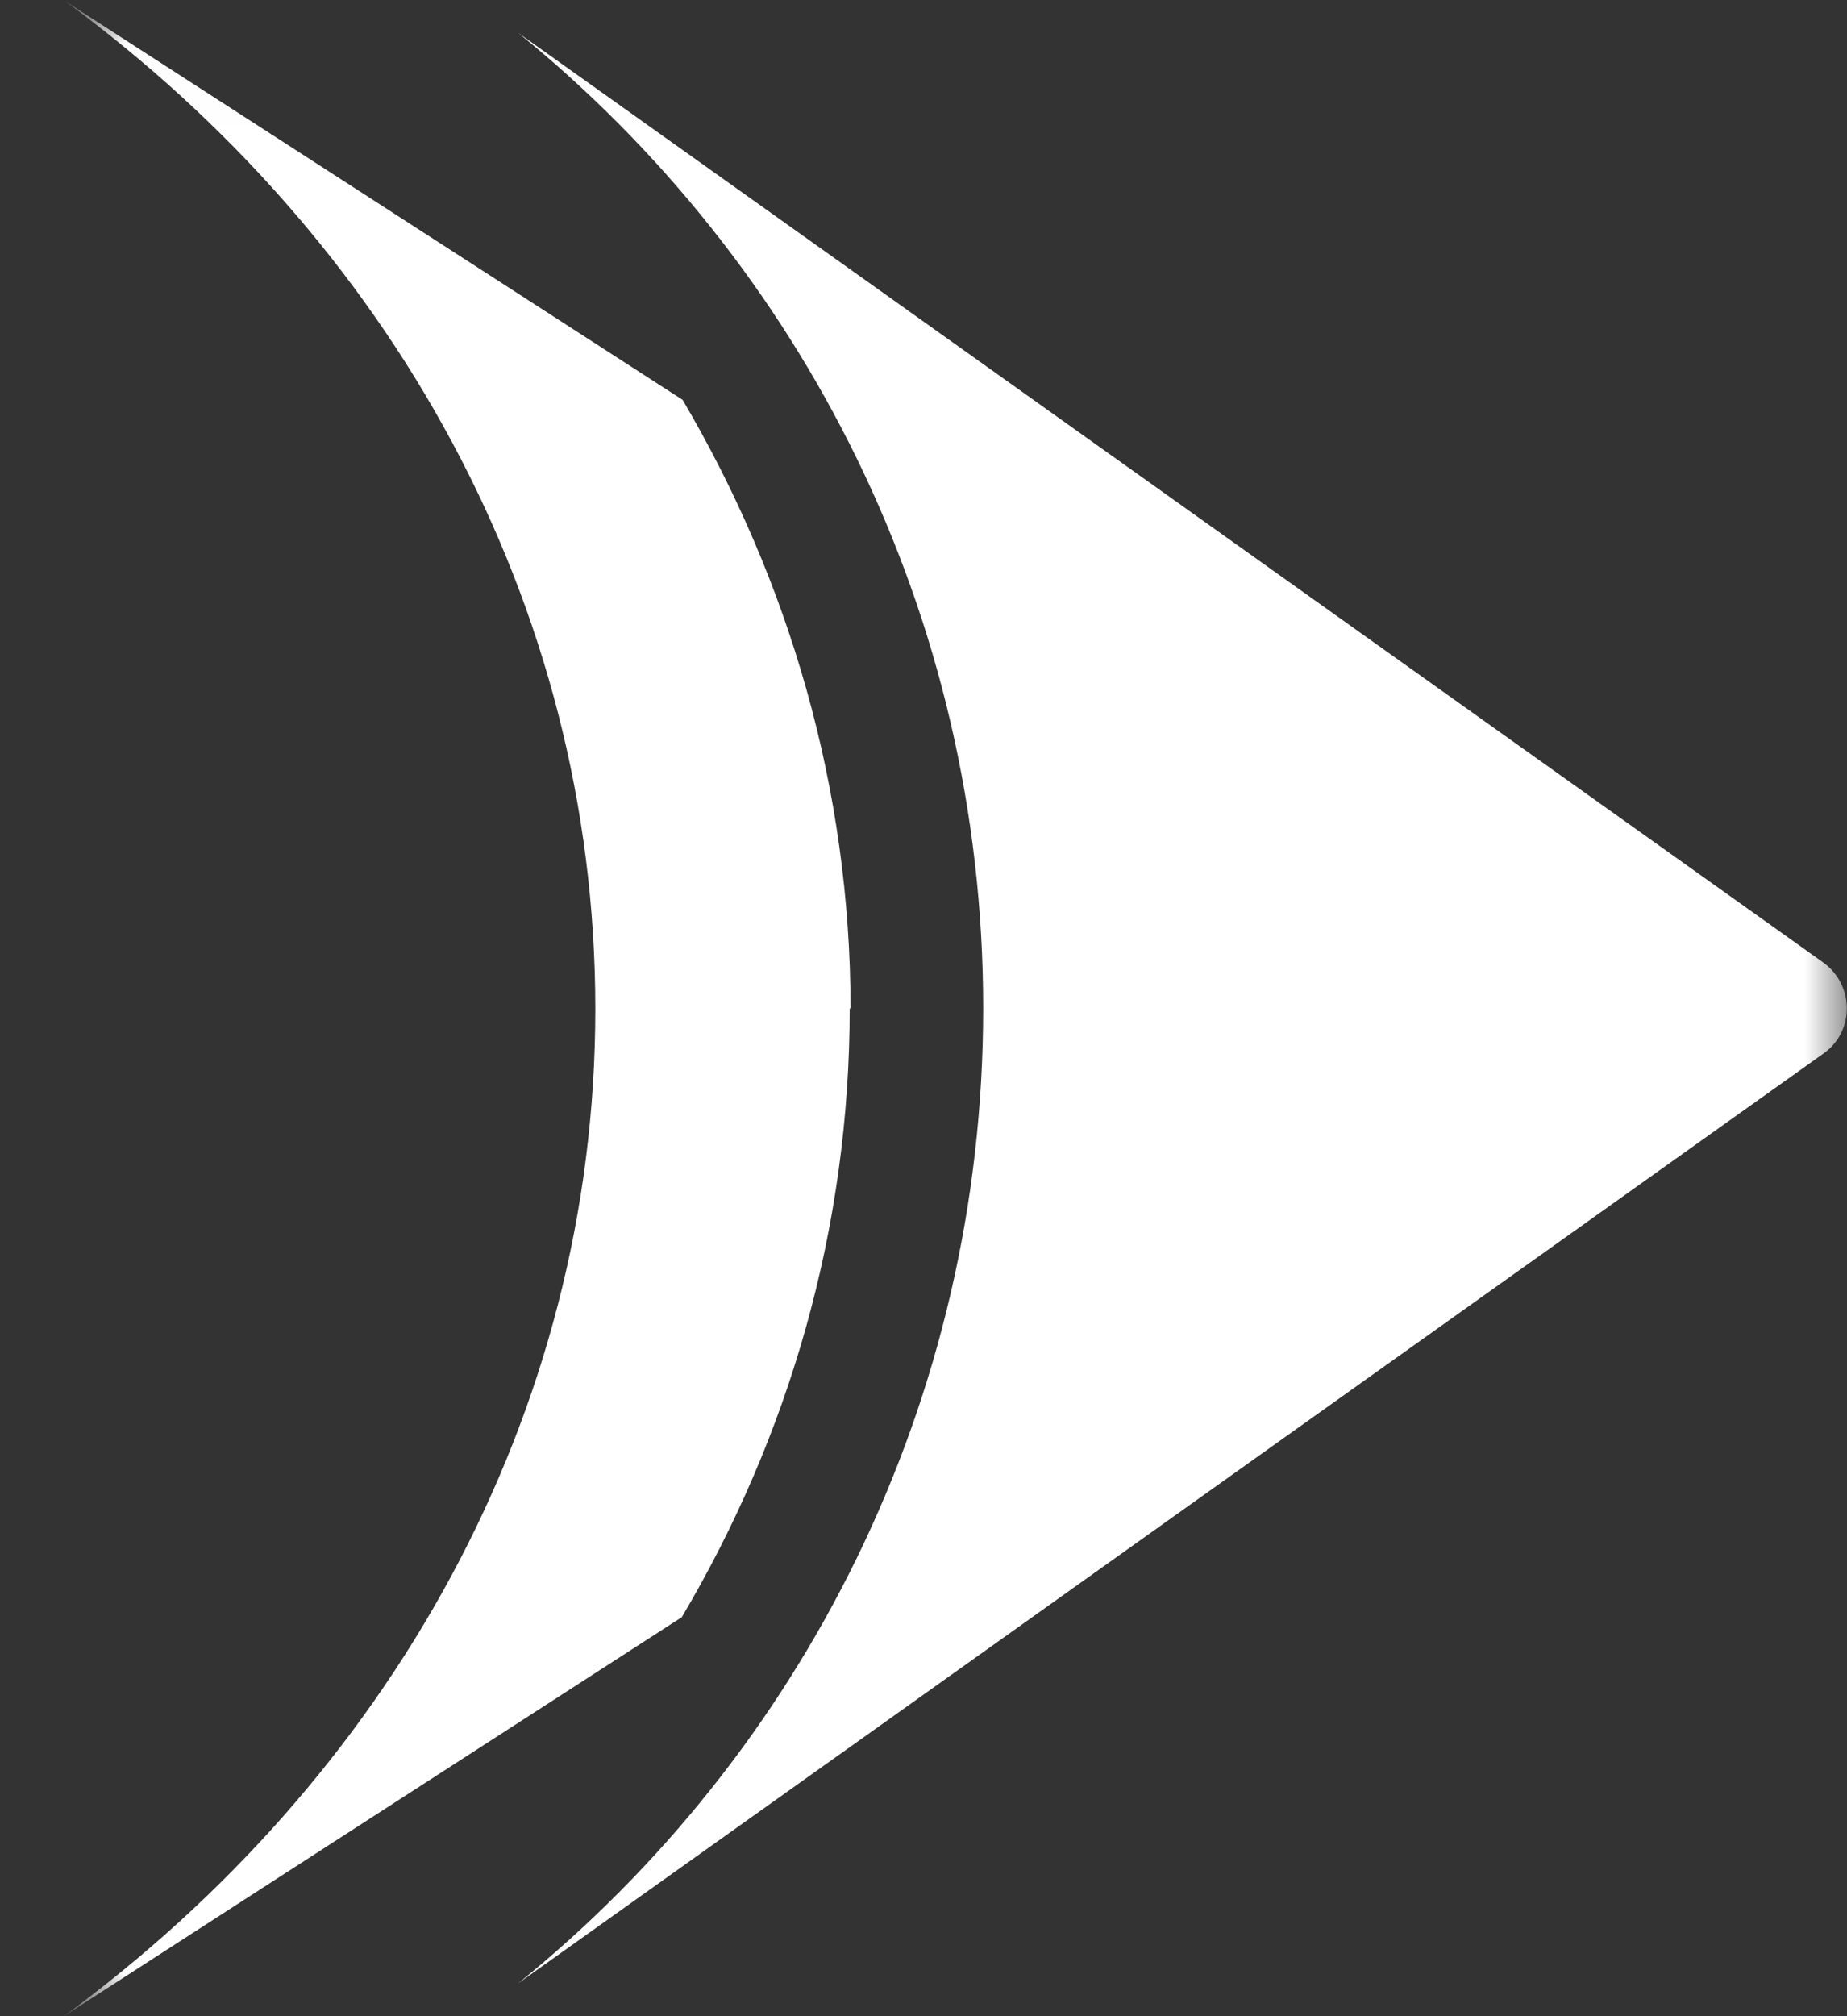 <svg width="22" height="24" viewBox="0 0 22 24" fill="none" xmlns="http://www.w3.org/2000/svg">
<rect x="0" y="0" width="22" height="24" fill="#333333" stroke="none"/>
<mask id="mask0_336_387" style="mask-type:luminance" maskUnits="userSpaceOnUse" x="0" y="0" width="22" height="24">
<path d="M0.76 24L22 24L22 0.01L0.76 0.01L0.76 24Z" fill="white"/>
</mask>
<g mask="url(#mask0_336_387)">
<path d="M21.721 12.54C22.09 12.28 22.09 11.73 21.721 11.46L6.171 0.39C9.551 3.13 11.711 7.31 11.711 12C11.711 16.69 9.551 20.88 6.171 23.61L21.721 12.54Z" fill="white"/>
<path d="M10.131 12.01C10.131 9.39 9.401 6.92 8.131 4.76L0.771 0.01C4.631 2.84 7.091 7.16 7.091 12.01C7.091 16.86 4.621 21.17 0.761 24L8.121 19.25C9.401 17.09 10.121 14.62 10.121 12L10.131 12.01Z" fill="white"/>
</g>
</svg>
